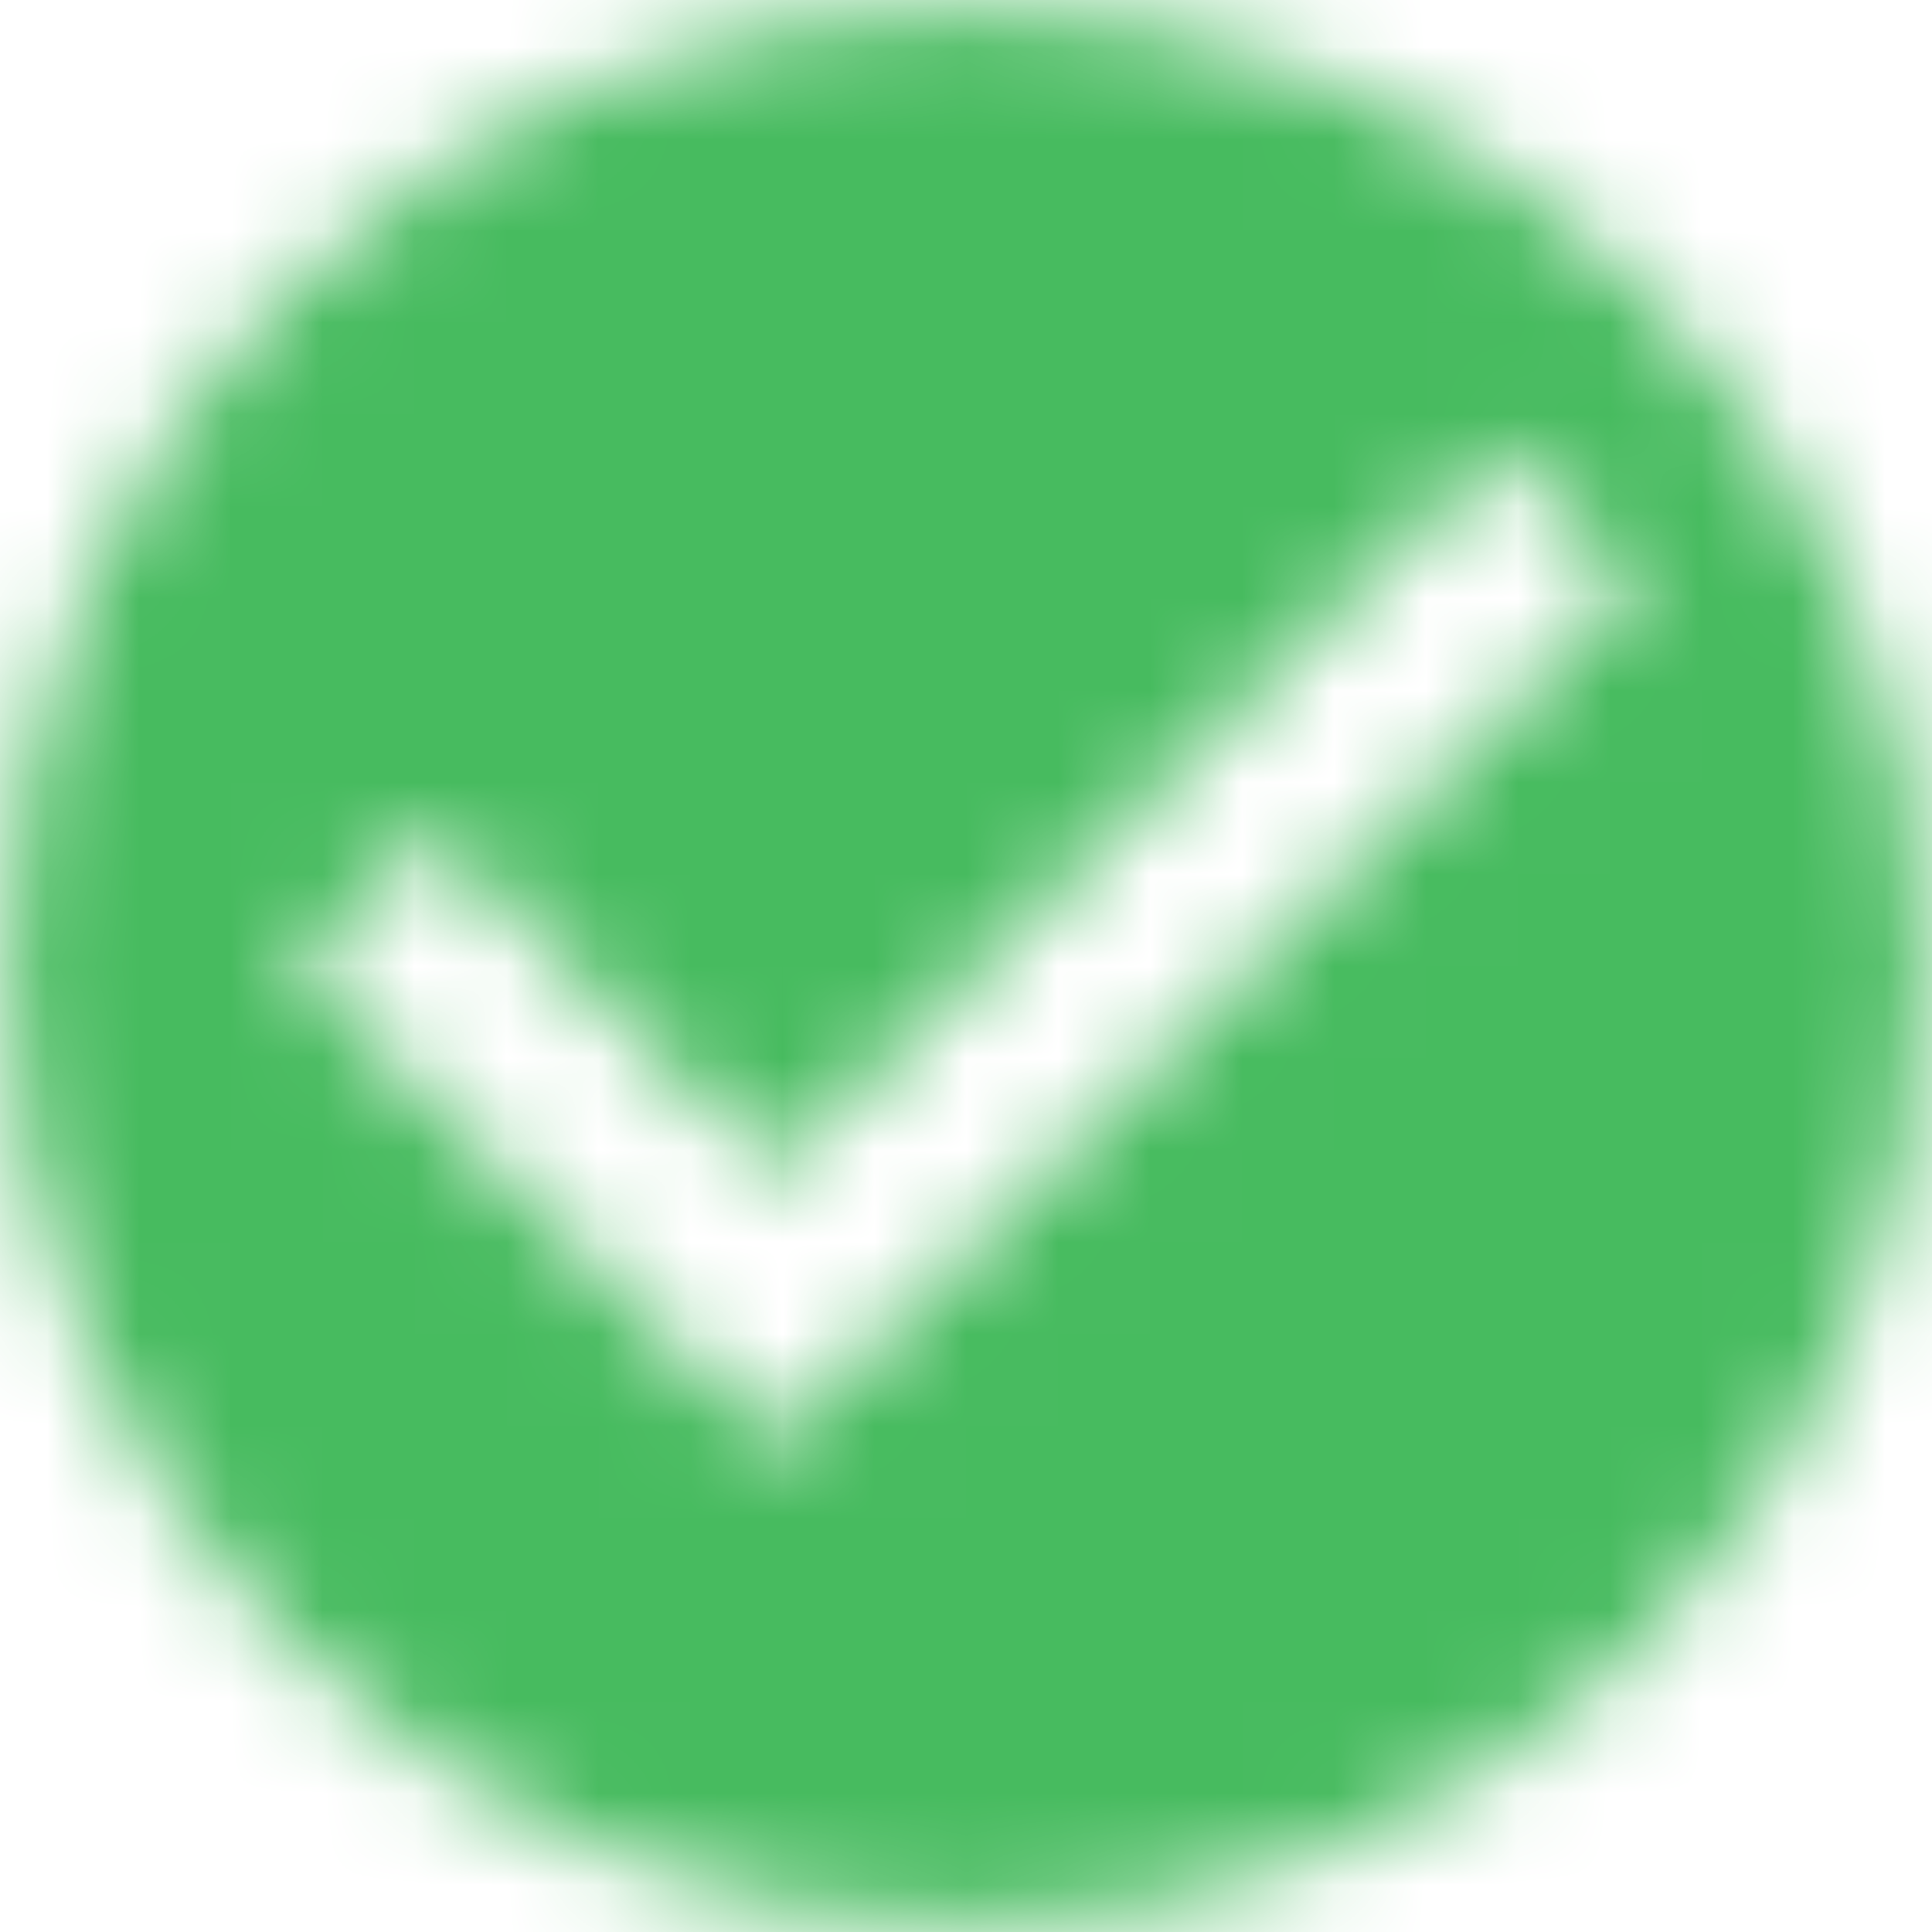 <?xml version="1.0" encoding="UTF-8"?>
<svg width="21px" height="21px" viewBox="0 0 21 21" version="1.1" xmlns="http://www.w3.org/2000/svg" xmlns:xlink="http://www.w3.org/1999/xlink">
    <title>ic/check_circle</title>
    <defs>
        <path d="M12.5,2.083 C6.75,2.083 2.083,6.75 2.083,12.5 C2.083,18.25 6.75,22.917 12.5,22.917 C18.25,22.917 22.917,18.25 22.917,12.5 C22.917,6.75 18.25,2.083 12.5,2.083 Z M10.417,17.708 L5.208,12.5 L6.677,11.031 L10.417,14.76 L18.323,6.854 L19.792,8.333 L10.417,17.708 Z" id="path-1"></path>
    </defs>
    <g id="Page-1" stroke="none" stroke-width="1" fill="none" fill-rule="evenodd">
        <g id="TFB-BYOD-Page-Desktop" transform="translate(-300, -1500)">
            <g id="Compatability-Checker-Messages" transform="translate(80, 1316)">
                <g id="ic_check_circle_24px" transform="translate(218, 182)">
                    <mask id="mask-2" fill="white">
                        <use xlink:href="#path-1"></use>
                    </mask>
                    <g id="Shape" fill-rule="nonzero"></g>
                    <g id="Group" mask="url(#mask-2)" fill="#47BB5F">
                        <g id="🎨-Color">
                            <rect id="Shape" x="0" y="0" width="25" height="25"></rect>
                        </g>
                    </g>
                </g>
            </g>
        </g>
    </g>
</svg>